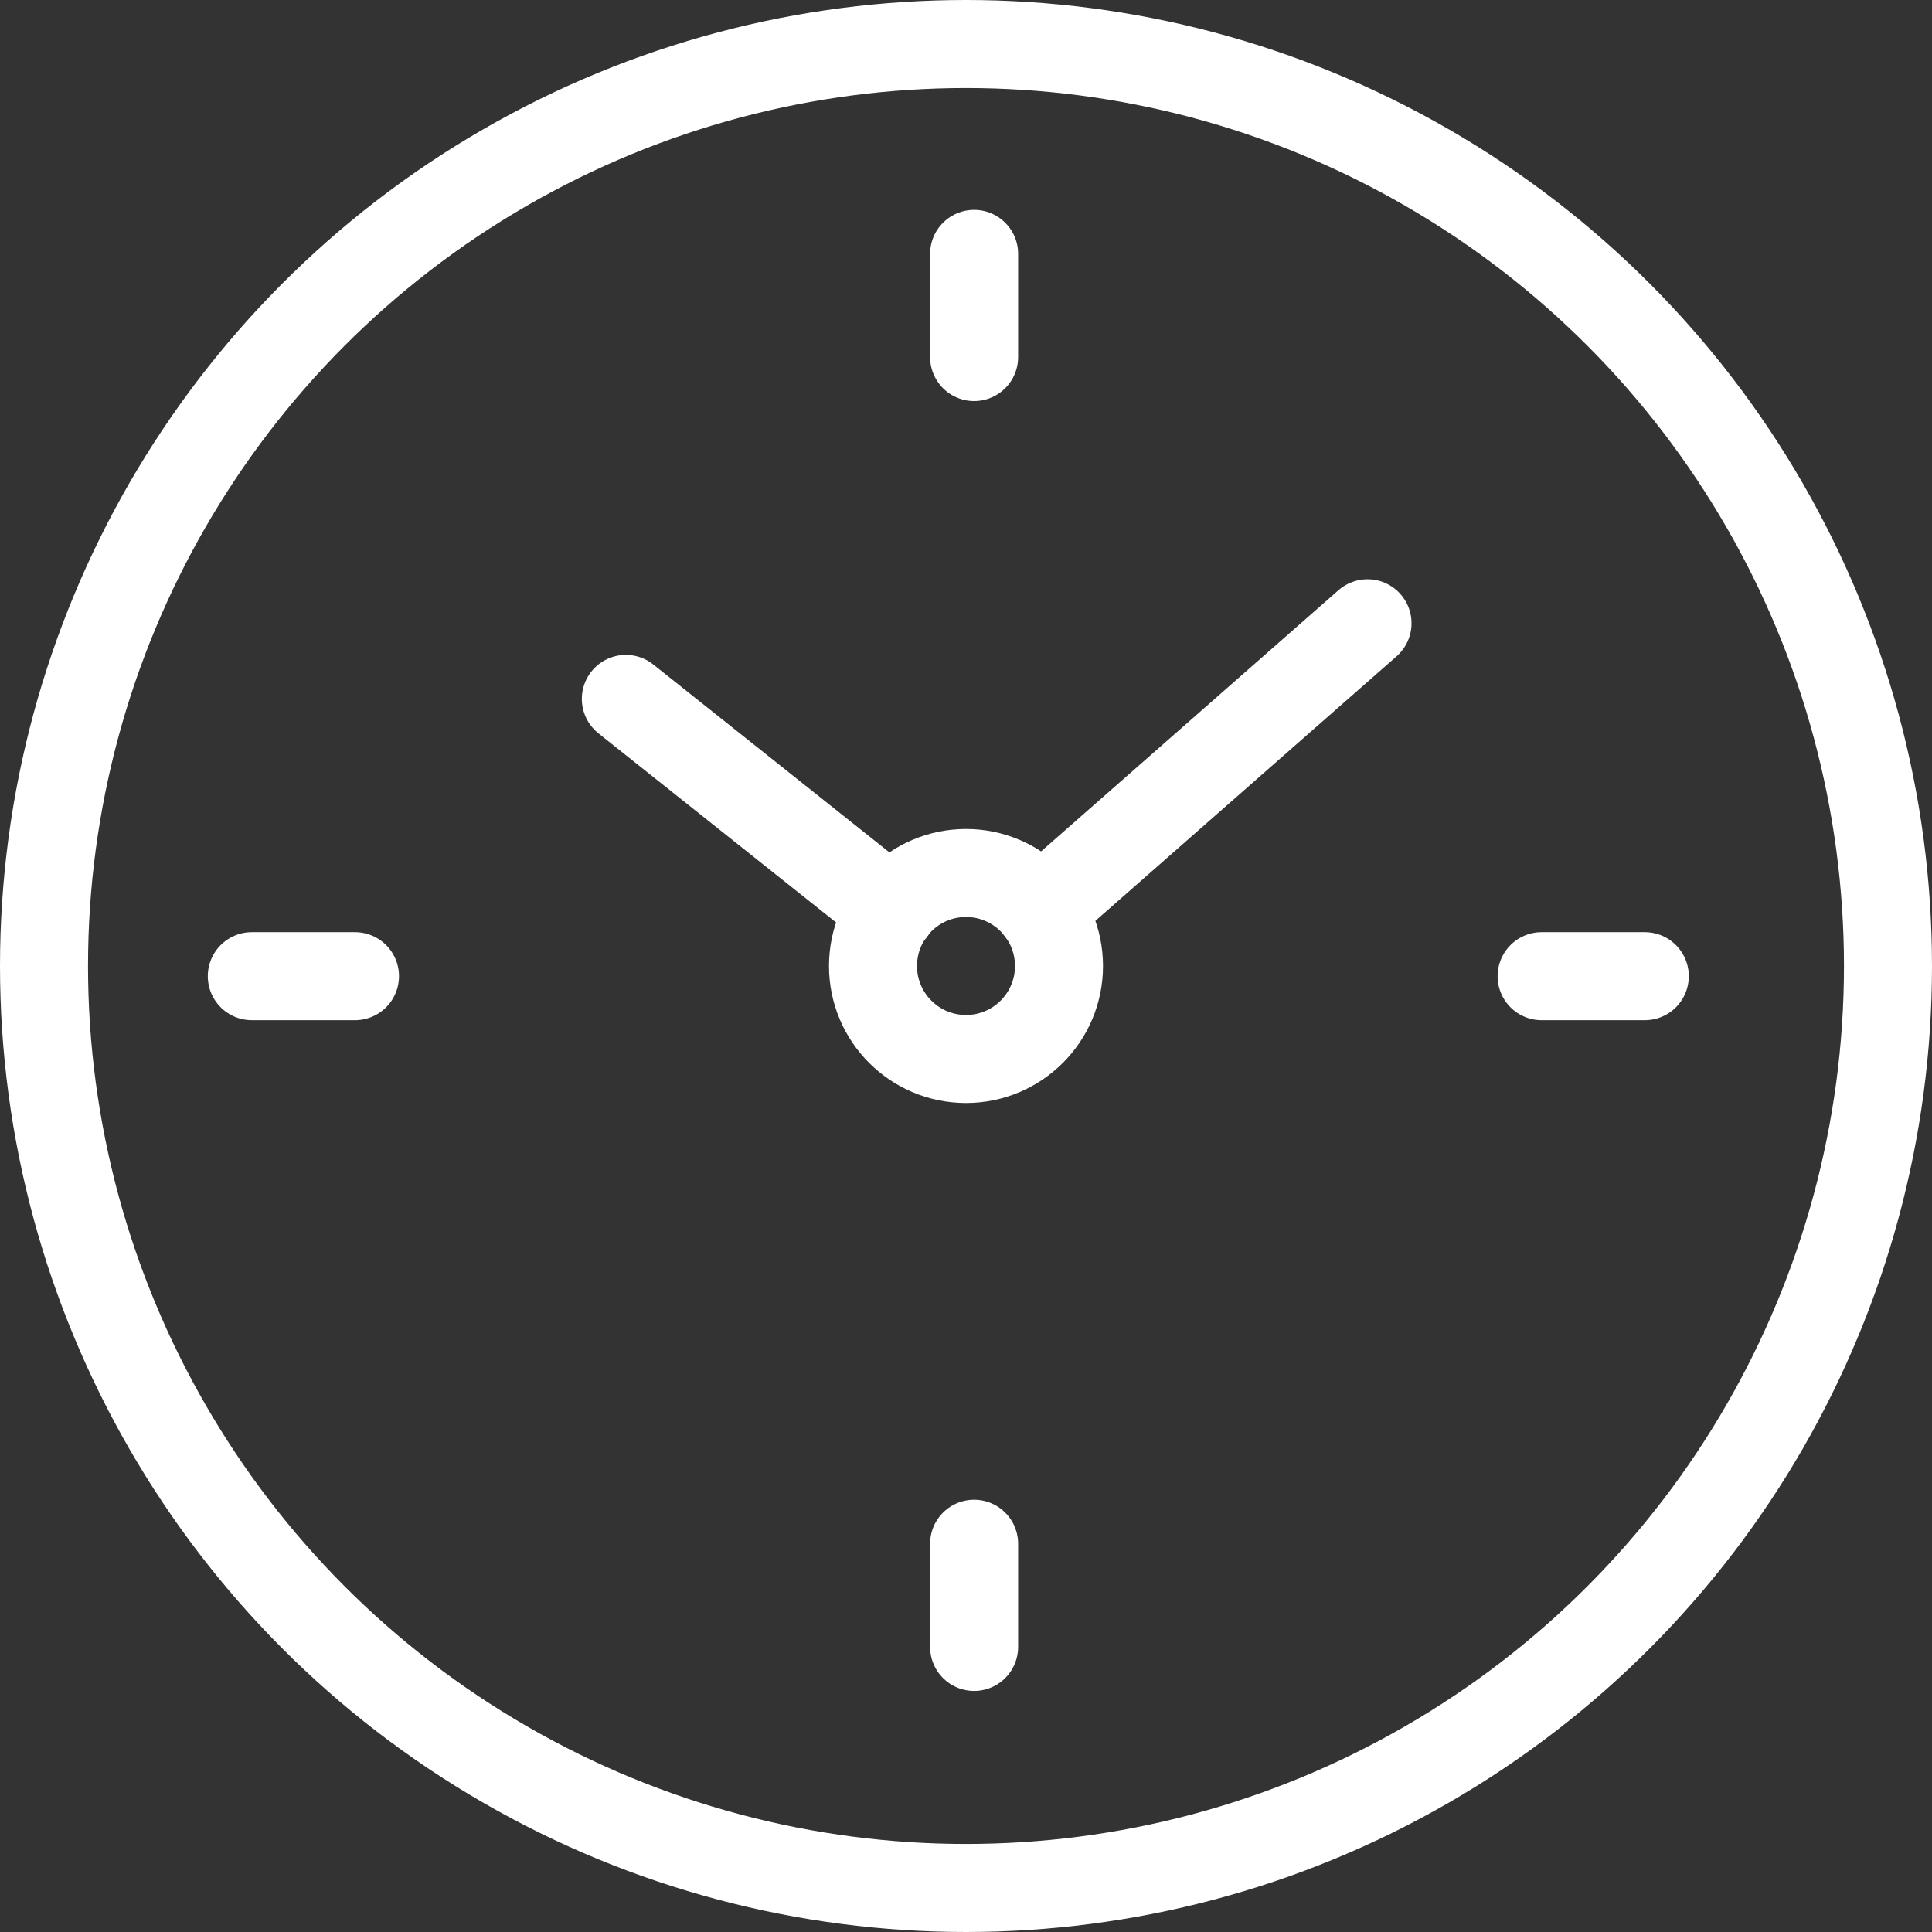 <svg xmlns="http://www.w3.org/2000/svg" width="30.728" height="30.729" viewBox="0 0 30.728 30.729">
  <rect x="0" y="0" width="30.728" height="30.729" fill="#333333" stroke="none"/>
  <g id="timer-icon" transform="translate(-3296.556 -587.636)">
    <circle id="Ellipse_1" data-name="Ellipse 1" cx="14.664" cy="14.664" r="14.664" transform="translate(3297.256 588.336)" fill="none" stroke="#fff" stroke-miterlimit="10" stroke-width="1.4"/>
    <circle id="Ellipse_2" data-name="Ellipse 2" cx="1.479" cy="1.479" r="1.479" transform="translate(3310.441 601.521)" fill="none" stroke="#fff" stroke-miterlimit="10" stroke-width="1.4"/>
    <line id="Line_1" data-name="Line 1" y2="1.641" transform="translate(3312.049 591.674)" fill="none" stroke="#fff" stroke-linecap="round" stroke-linejoin="round" stroke-width="1.4"/>
    <line id="Line_2" data-name="Line 2" y2="1.641" transform="translate(3312.049 612.189)" fill="none" stroke="#fff" stroke-linecap="round" stroke-linejoin="round" stroke-width="1.4"/>
    <line id="Line_3" data-name="Line 3" x1="1.641" transform="translate(3321.075 603.162)" fill="none" stroke="#fff" stroke-linecap="round" stroke-linejoin="round" stroke-width="1.4"/>
    <line id="Line_4" data-name="Line 4" x1="1.641" transform="translate(3300.561 603.162)" fill="none" stroke="#fff" stroke-linecap="round" stroke-linejoin="round" stroke-width="1.4"/>
    <line id="Line_5" data-name="Line 5" x2="4.23" y2="3.366" transform="translate(3306.51 598.752)" fill="none" stroke="#fff" stroke-linecap="round" stroke-miterlimit="10" stroke-width="1.4"/>
    <line id="Line_6" data-name="Line 6" y1="4.569" x2="5.202" transform="translate(3313.104 597.549)" fill="none" stroke="#fff" stroke-linecap="round" stroke-miterlimit="10" stroke-width="1.4"/>
  </g>
</svg>
